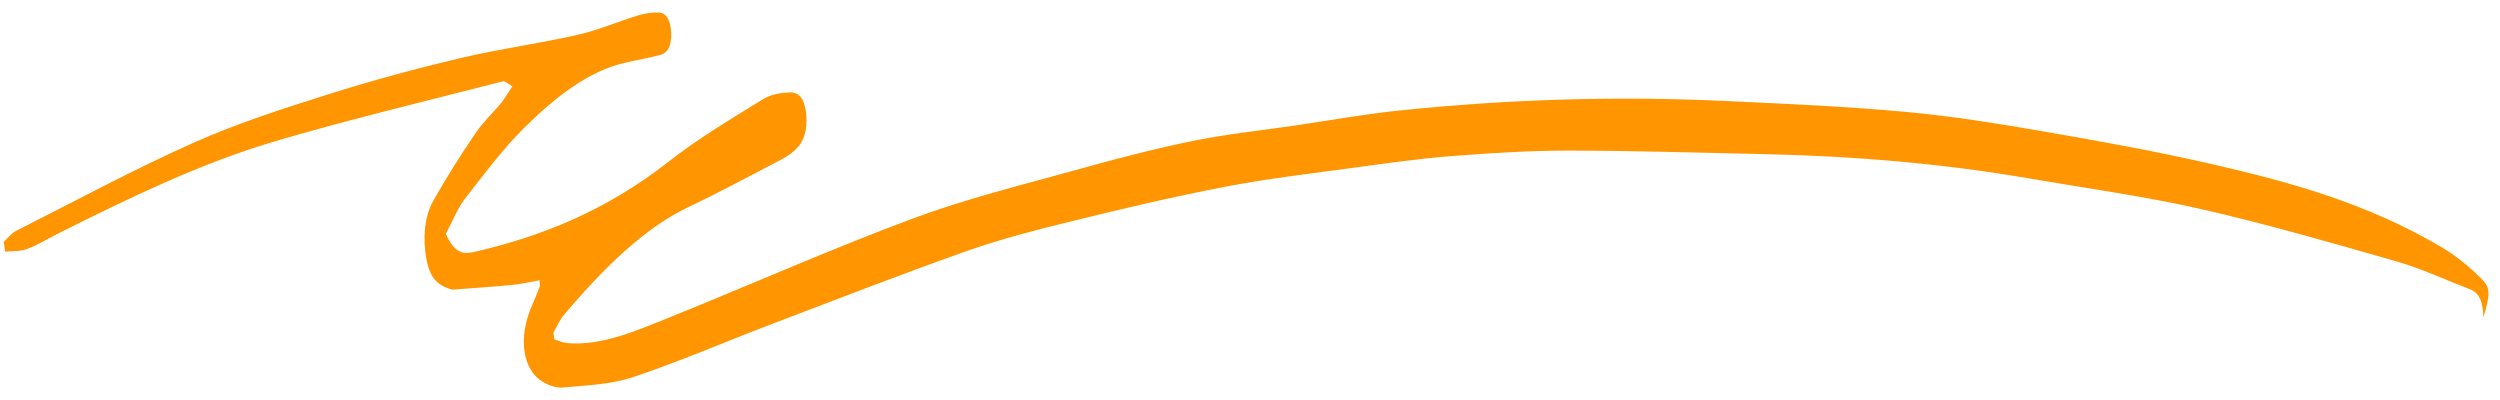 <?xml version="1.0" encoding="UTF-8"?> <svg xmlns="http://www.w3.org/2000/svg" width="125" height="20" viewBox="0 0 125 20" fill="none"><path d="M0.18 12.097C0.384 11.911 0.578 11.658 0.789 11.551C3.739 10.06 6.679 8.475 9.649 7.15C11.886 6.151 14.156 5.432 16.423 4.713C18.609 4.021 20.806 3.428 23.006 2.909C24.965 2.443 26.937 2.183 28.899 1.737C29.907 1.511 30.901 1.078 31.902 0.772C32.244 0.665 32.592 0.612 32.937 0.625C33.255 0.632 33.523 0.918 33.557 1.63C33.59 2.376 33.322 2.669 33.007 2.749C32.398 2.909 31.785 3.009 31.176 3.155C29.398 3.581 27.75 4.86 26.17 6.431C25.145 7.45 24.184 8.728 23.22 9.973C22.875 10.419 22.611 11.092 22.293 11.691C22.728 12.703 23.213 12.71 23.682 12.603C27.01 11.844 30.275 10.553 33.413 8.096C34.953 6.89 36.547 5.952 38.127 4.973C38.552 4.707 39.021 4.647 39.473 4.62C39.989 4.593 40.253 5.013 40.313 5.752C40.377 6.491 40.203 7.084 39.761 7.496C39.52 7.723 39.262 7.876 39.004 8.009C37.478 8.801 35.954 9.627 34.42 10.353C32.18 11.418 30.158 13.442 28.192 15.746C27.998 15.972 27.848 16.325 27.673 16.625C27.687 16.738 27.704 16.858 27.717 16.971C27.935 17.038 28.152 17.137 28.373 17.157C30.101 17.291 31.775 16.552 33.453 15.879C37.511 14.241 41.556 12.45 45.624 10.932C48.326 9.927 51.059 9.261 53.784 8.502C55.716 7.962 57.648 7.456 59.59 7.057C61.315 6.704 63.053 6.524 64.784 6.271C66.492 6.018 68.196 5.712 69.903 5.532C75.328 4.966 80.759 4.793 86.19 5.046C89.237 5.186 92.287 5.319 95.331 5.599C97.652 5.812 99.972 6.191 102.286 6.591C105.052 7.07 107.821 7.57 110.58 8.202C114.454 9.094 118.321 10.14 122.075 12.357C122.761 12.763 123.438 13.302 124.077 13.941C124.529 14.388 124.516 14.714 124.168 15.872C124.144 14.847 123.829 14.587 123.461 14.447C122.256 13.988 121.057 13.422 119.845 13.076C116.594 12.144 113.339 11.205 110.077 10.459C107.238 9.813 104.385 9.427 101.539 8.935C97.062 8.162 92.575 7.796 88.082 7.703C84.847 7.636 81.609 7.53 78.375 7.53C76.45 7.53 74.524 7.656 72.599 7.803C70.972 7.929 69.344 8.162 67.717 8.382C65.557 8.675 63.394 8.928 61.241 9.341C58.663 9.833 56.088 10.446 53.52 11.078C51.772 11.505 50.021 11.957 48.286 12.57C45.048 13.715 41.824 14.973 38.596 16.199C36.285 17.078 33.989 18.076 31.671 18.849C30.516 19.235 29.331 19.261 28.159 19.375C27.821 19.408 27.462 19.281 27.134 19.088C26.123 18.489 25.902 16.884 26.588 15.3C26.726 14.98 26.86 14.654 26.99 14.321C27.004 14.294 26.99 14.221 26.98 14.015C26.522 14.095 26.059 14.201 25.594 14.248C24.606 14.341 23.622 14.408 22.634 14.481C22.607 14.481 22.581 14.481 22.554 14.467C22.038 14.301 21.522 14.061 21.322 12.969C21.121 11.884 21.238 10.792 21.666 10.033C22.343 8.835 23.056 7.716 23.786 6.644C24.171 6.078 24.616 5.679 25.028 5.186C25.199 4.98 25.353 4.713 25.621 4.314C25.373 4.181 25.253 4.041 25.142 4.067C21.328 5.053 17.511 5.952 13.707 7.077C10.061 8.155 6.475 9.887 2.902 11.678C2.386 11.937 1.874 12.257 1.352 12.45C0.997 12.583 0.622 12.543 0.257 12.583C0.233 12.417 0.21 12.257 0.186 12.091L0.18 12.097Z" fill="#FF9500"></path></svg> 